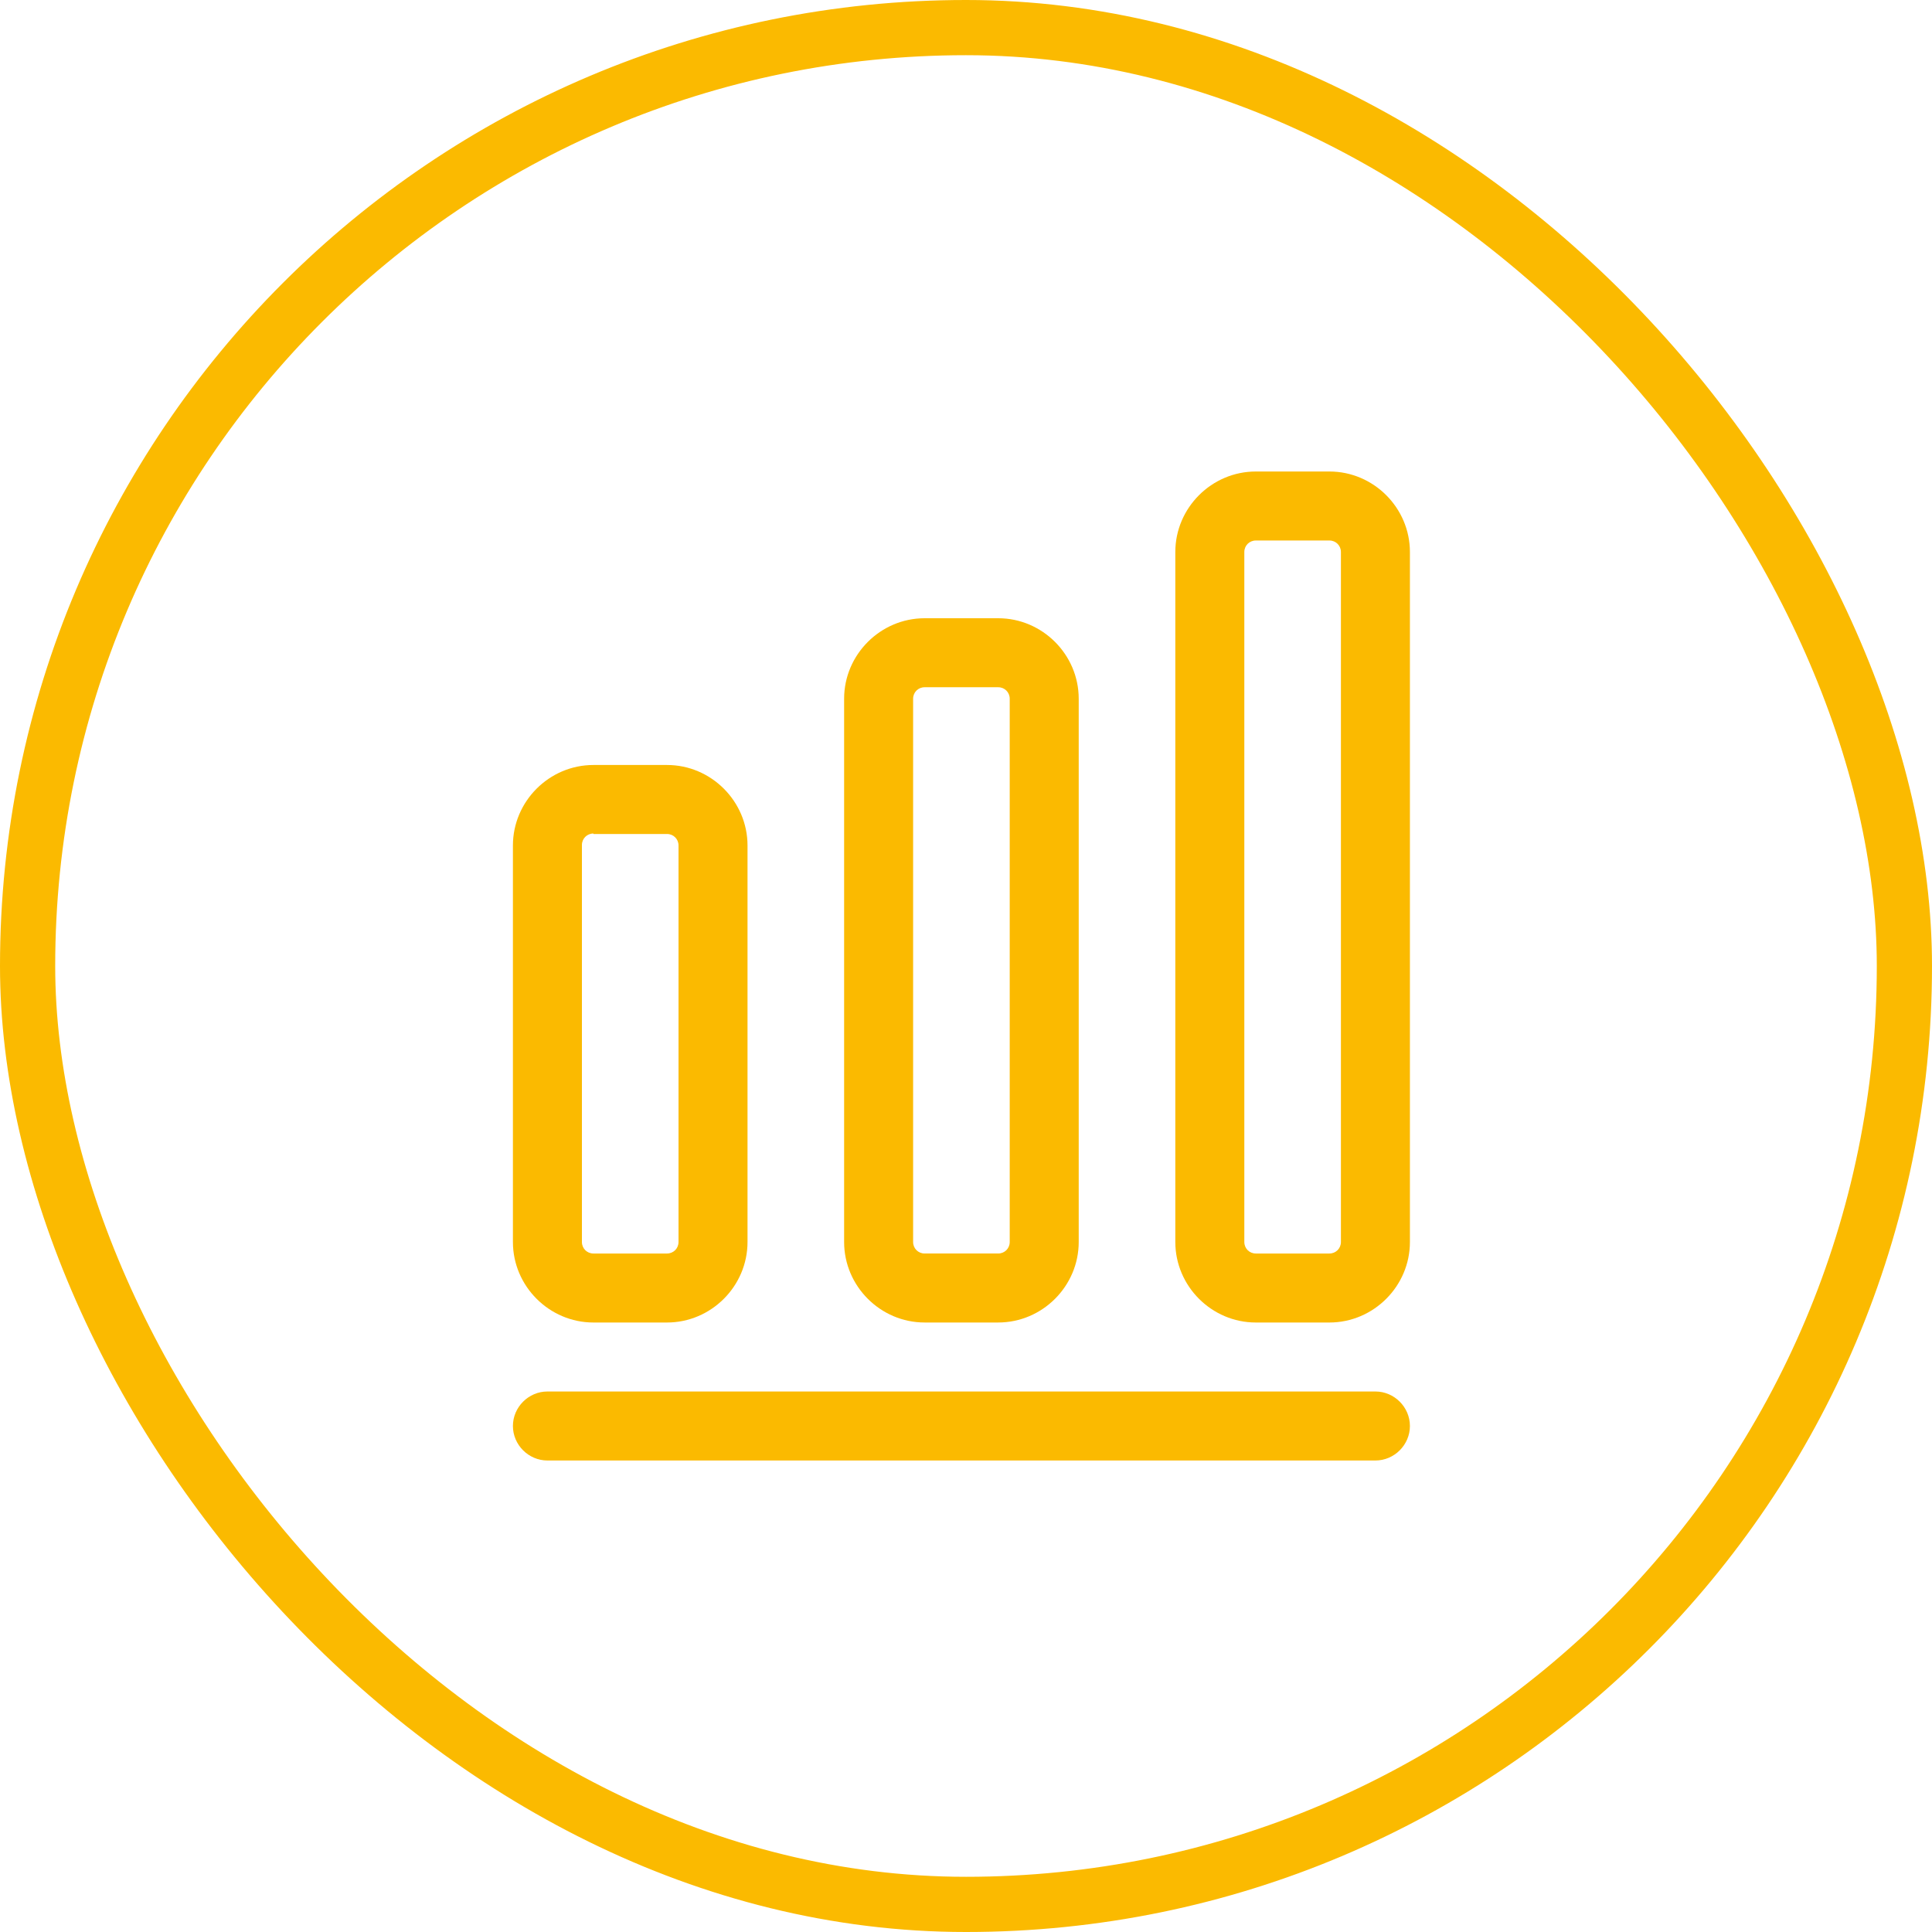 <svg width="140" height="140" viewBox="0 0 140 140" fill="none" xmlns="http://www.w3.org/2000/svg">
<rect x="2" y="2" width="136" height="136" rx="68" stroke="#FBBA00" stroke-width="4"/>
<path d="M99.668 105.833H39.668C38.301 105.833 37.168 104.7 37.168 103.333C37.168 101.966 38.301 100.833 39.668 100.833H99.668C101.035 100.833 102.168 101.966 102.168 103.333C102.168 104.7 101.035 105.833 99.668 105.833Z" fill="#FBBA00"/>
<path d="M48.335 95.834H43.001C39.801 95.834 37.168 93.2 37.168 90V61.267C37.168 58.067 39.801 55.434 43.001 55.434H48.335C51.535 55.434 54.168 58.067 54.168 61.267V90C54.168 93.2 51.535 95.834 48.335 95.834ZM43.001 60.4C42.535 60.4 42.168 60.767 42.168 61.234V90C42.168 90.467 42.535 90.834 43.001 90.834H48.335C48.801 90.834 49.168 90.467 49.168 90V61.267C49.168 60.8 48.801 60.434 48.335 60.434H43.001V60.4Z" fill="#FBBA00"/>
<path d="M72.335 95.833H67.001C63.801 95.833 61.168 93.2 61.168 90V50.633C61.168 47.433 63.801 44.8 67.001 44.8H72.335C75.535 44.8 78.168 47.433 78.168 50.633V90C78.168 93.2 75.535 95.833 72.335 95.833ZM67.001 49.8C66.535 49.8 66.168 50.166 66.168 50.633V90C66.168 90.466 66.535 90.833 67.001 90.833H72.335C72.801 90.833 73.168 90.466 73.168 90V50.633C73.168 50.166 72.801 49.8 72.335 49.8H67.001Z" fill="#FBBA00"/>
<path d="M96.335 95.834H91.001C87.801 95.834 85.168 93.2 85.168 90V40C85.168 36.8 87.801 34.167 91.001 34.167H96.335C99.535 34.167 102.168 36.8 102.168 40V90C102.168 93.2 99.535 95.834 96.335 95.834ZM91.001 39.167C90.535 39.167 90.168 39.534 90.168 40V90C90.168 90.467 90.535 90.834 91.001 90.834H96.335C96.801 90.834 97.168 90.467 97.168 90V40C97.168 39.534 96.801 39.167 96.335 39.167H91.001Z" fill="#FBBA00"/>
</svg>
